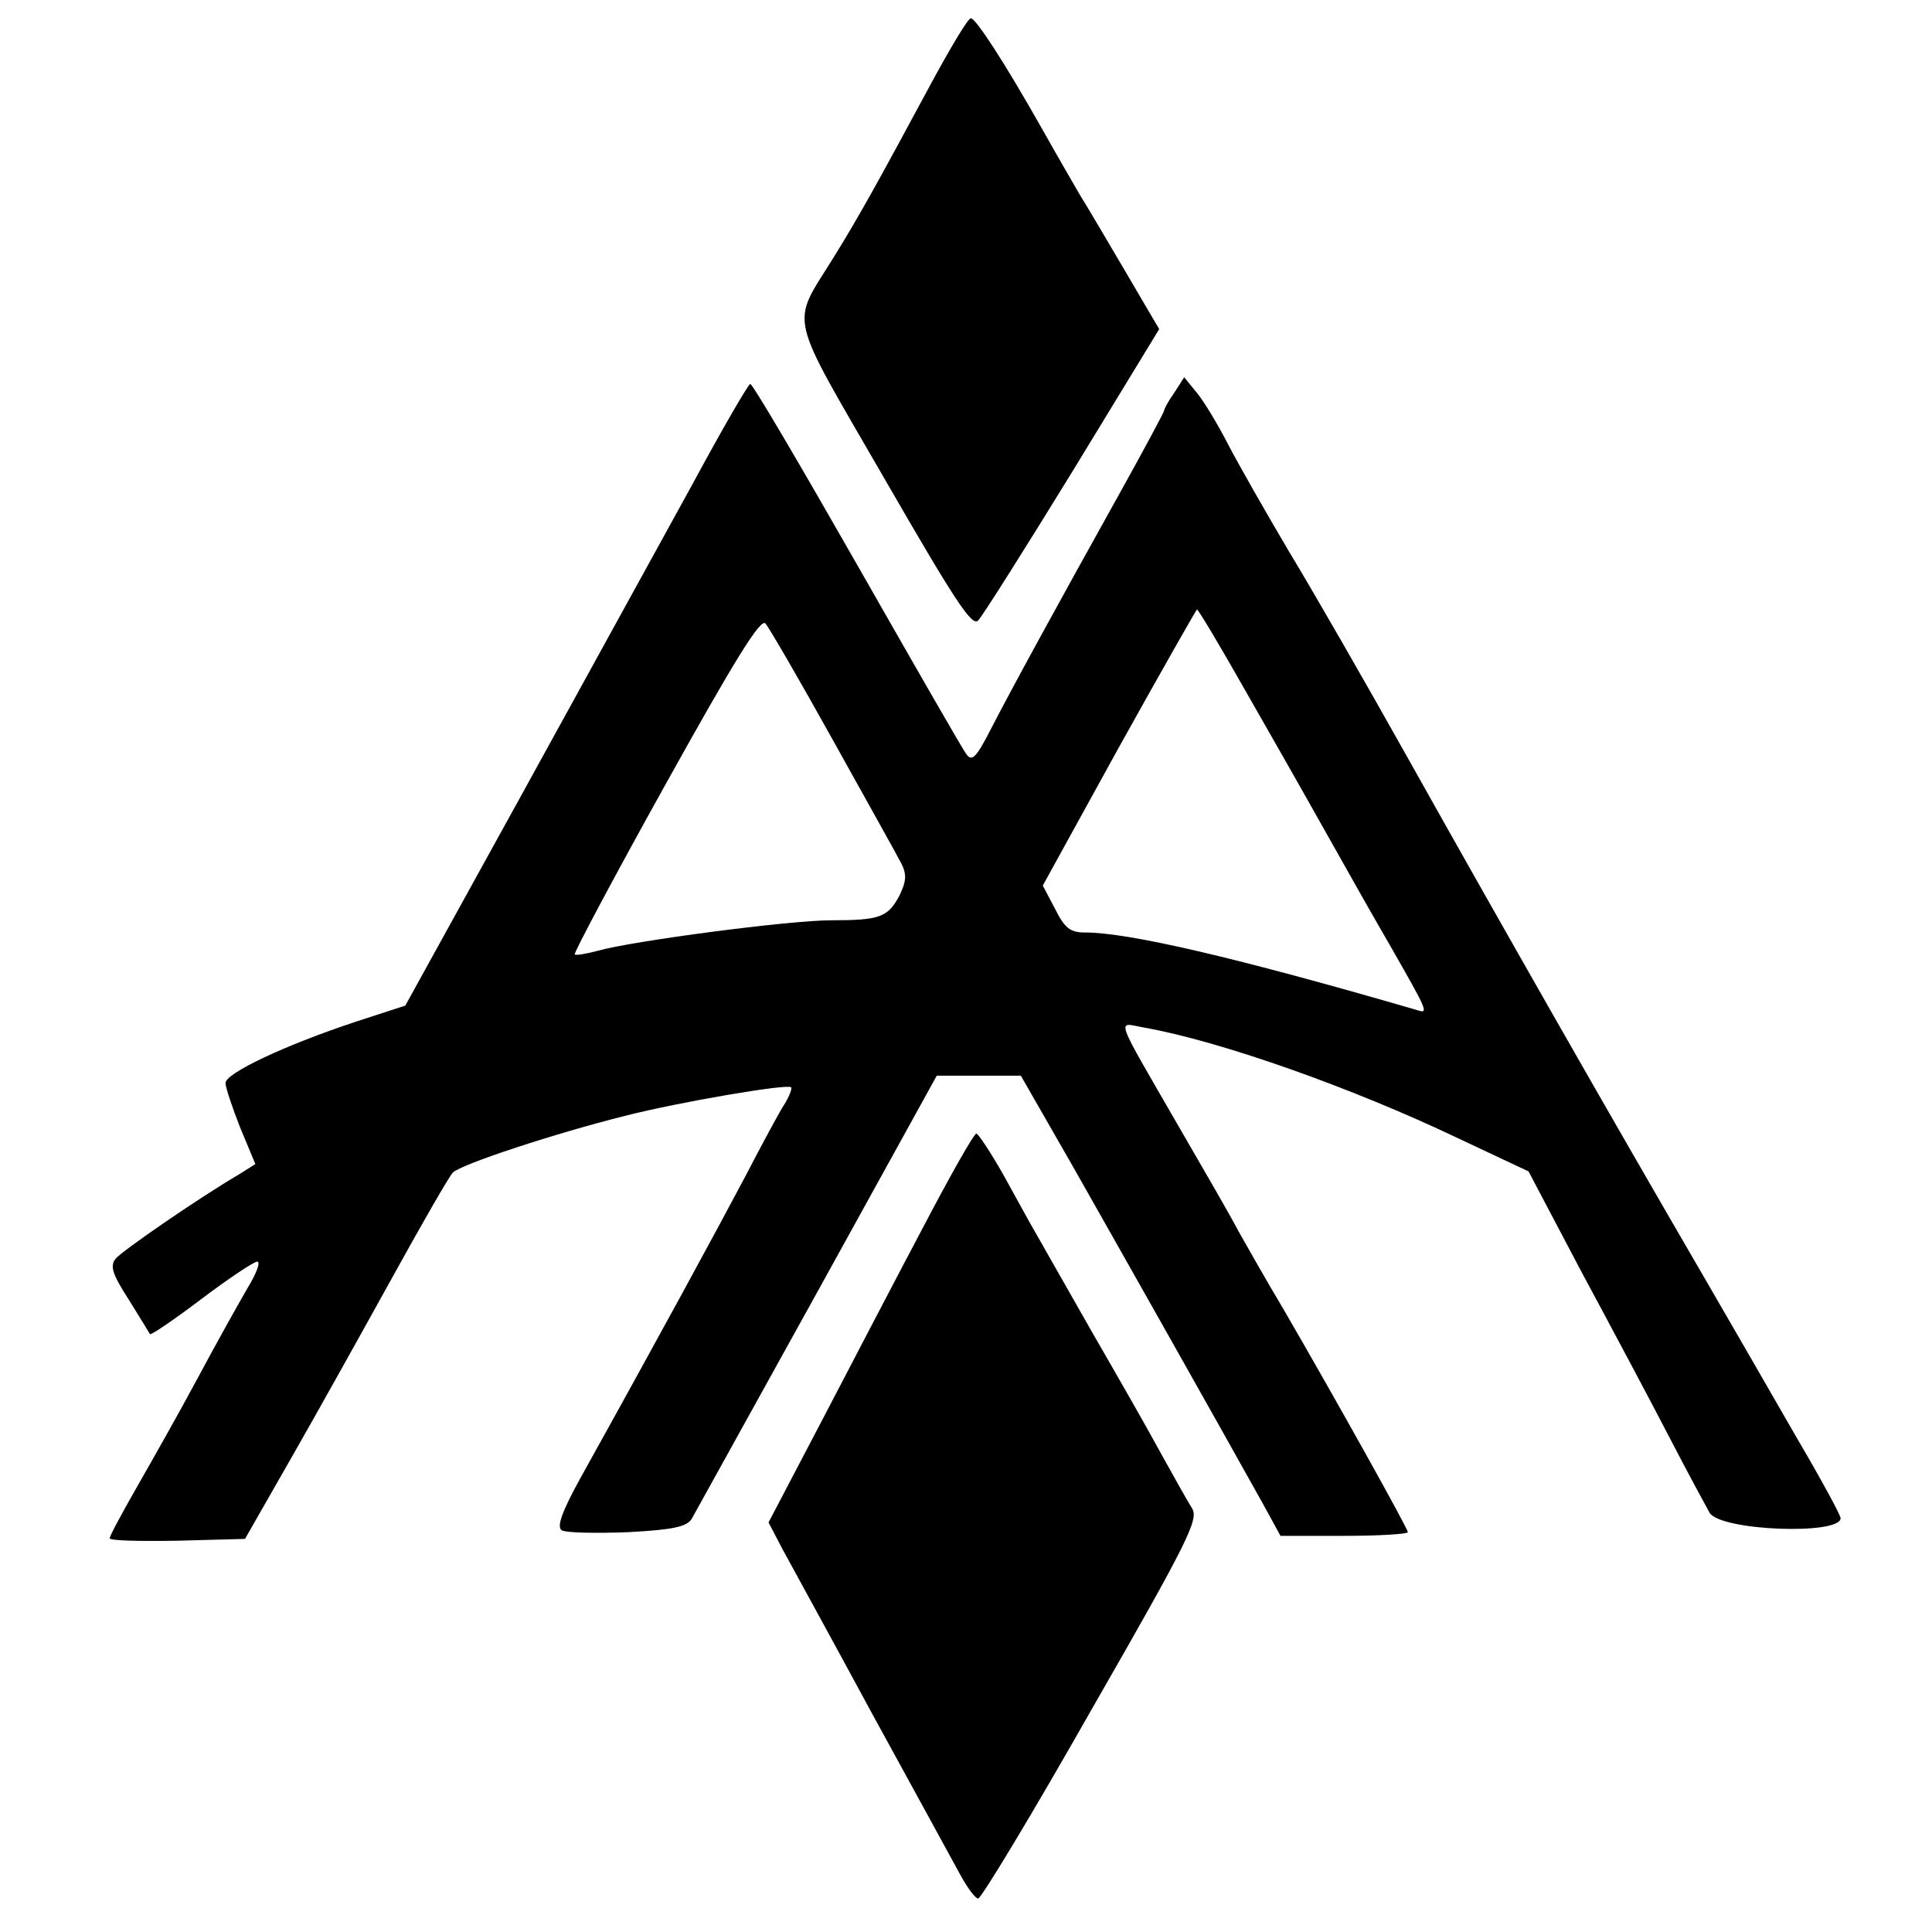 <svg version="1" xmlns="http://www.w3.org/2000/svg" width="422.667" height="422.667" viewBox="0 0 317 317"><path d="M152.5 14.2c-8.4 15.6-11.6 21.4-15.7 28-7.1 11.5-7.8 8.4 8.3 36.3 11.6 20.1 14.4 24.4 15.4 23.3.7-.7 7.7-11.8 15.5-24.5L190.2 54l-5.4-9.2c-3-5.1-6.4-10.9-7.6-12.8-1.1-1.9-4-6.9-6.3-11-6.1-10.8-10.8-18-11.6-18-.5 0-3.5 5.1-6.8 11.2z"/><path d="M192.7 64.4c-1 1.4-1.7 2.7-1.7 3 0 .2-3.2 6.2-7.1 13.2-10.8 19.4-17.8 32.2-21.2 38.8-2.5 4.9-3.2 5.6-4.1 4.4-.7-.9-8.7-14.9-18-31.2-9.3-16.3-17.1-29.6-17.5-29.6-.3 0-4.6 7.4-9.4 16.3-4.9 8.9-17.5 31.8-28 50.9L66.5 165l-8 2.6c-11.8 3.9-21.5 8.5-21.5 10.1 0 .7 1.1 4 2.4 7.3l2.5 6-2.7 1.7c-6.8 4-19.1 12.5-20.2 13.8-1 1.2-.6 2.5 2.1 6.7 1.8 2.9 3.4 5.5 3.5 5.7.2.2 4-2.4 8.5-5.8s8.6-6.1 9.1-6.1c.6 0-.1 1.9-1.5 4.2-1.4 2.4-5.1 9-8.2 14.8-3.1 5.8-7.7 13.9-10.1 18.1-2.4 4.2-4.4 7.9-4.4 8.3 0 .4 5 .5 11.1.4l11.1-.3 8-14c4.4-7.7 11.8-21 16.5-29.5 4.7-8.5 9-16 9.6-16.6 1.4-1.4 17-6.5 28.2-9.3 9-2.3 26.7-5.3 27.3-4.7.2.2-.3 1.5-1.1 2.8-.8 1.2-3.7 6.6-6.4 11.8-4.5 8.5-14.1 26.2-27 49.4-3.2 5.8-4 8.2-3.1 8.7.7.4 5.5.5 10.8.3 7.5-.4 9.7-.9 10.5-2.2.5-.9 9.8-17.7 20.6-37.2l19.6-35.5h13.8l8.6 15c7.6 13.4 23.3 41.2 31.1 55.2l2.9 5.3h10.5c5.7 0 10.4-.3 10.4-.6 0-.6-12-22.1-20.3-36.4-2.8-4.7-6.1-10.5-7.5-13-1.3-2.5-5.7-10.1-9.7-17-10.9-18.9-10.3-17.2-5.8-16.4 12.5 2.2 34.2 9.9 51.4 18.1l11.7 5.5 8.8 16.7c4.9 9.1 11.4 21.3 14.4 27.1 3 5.8 6 11.3 6.5 12.2 1.8 3 21.5 3.7 21.5.9 0-.5-3.2-6.4-7.2-13.2-3.9-6.8-11-19.1-15.7-27.2-14.6-25.1-31.9-55.4-48.6-85.2-6.5-11.6-15-26.4-19-33-3.9-6.6-8.4-14.5-10-17.6-1.6-3.1-3.8-6.8-5-8.3l-2.2-2.7-1.6 2.5zm11 47.8c3.9 6.8 10.1 17.7 13.8 24.3 3.7 6.6 8.4 14.9 10.5 18.5 6.4 11.2 6.5 11.4 4.4 10.7-29.6-8.6-47.2-12.7-54.4-12.7-2.4 0-3.3-.7-4.9-3.9l-2-3.8 12.5-22.7c6.9-12.4 12.7-22.6 12.8-22.6.2 0 3.5 5.5 7.3 12.2zm-67 9.3c5.5 9.9 10.6 19 11.2 20.2.9 1.8.8 2.9-.3 5.2-1.9 3.6-3.2 4.1-11.2 4.1-6.9 0-32.7 3.4-38.3 5-1.9.5-3.6.8-3.8.6-.2-.2 6.5-12.8 14.9-27.9 11.4-20.5 15.6-27.3 16.4-26.4.6.7 5.6 9.3 11.1 19.2z"/><path d="M151.5 201.3c-4.4 8.3-11.9 22.7-16.7 31.9l-8.7 16.6 2.3 4.4c1.3 2.4 7.9 14.4 14.6 26.8 6.8 12.4 13.3 24.3 14.5 26.5 1.2 2.2 2.5 4 3 4s8.9-13.9 18.6-31c15.9-27.7 17.6-31.2 16.5-33-.7-1.1-3-5.2-5.1-9-2.1-3.9-7.2-12.8-11.3-19.9-4.1-7.2-8.2-14.4-9.1-16-1-1.7-3.4-6.1-5.5-9.9-2.1-3.7-4.1-6.7-4.4-6.7-.4 0-4.3 6.9-8.7 15.3z"/></svg>